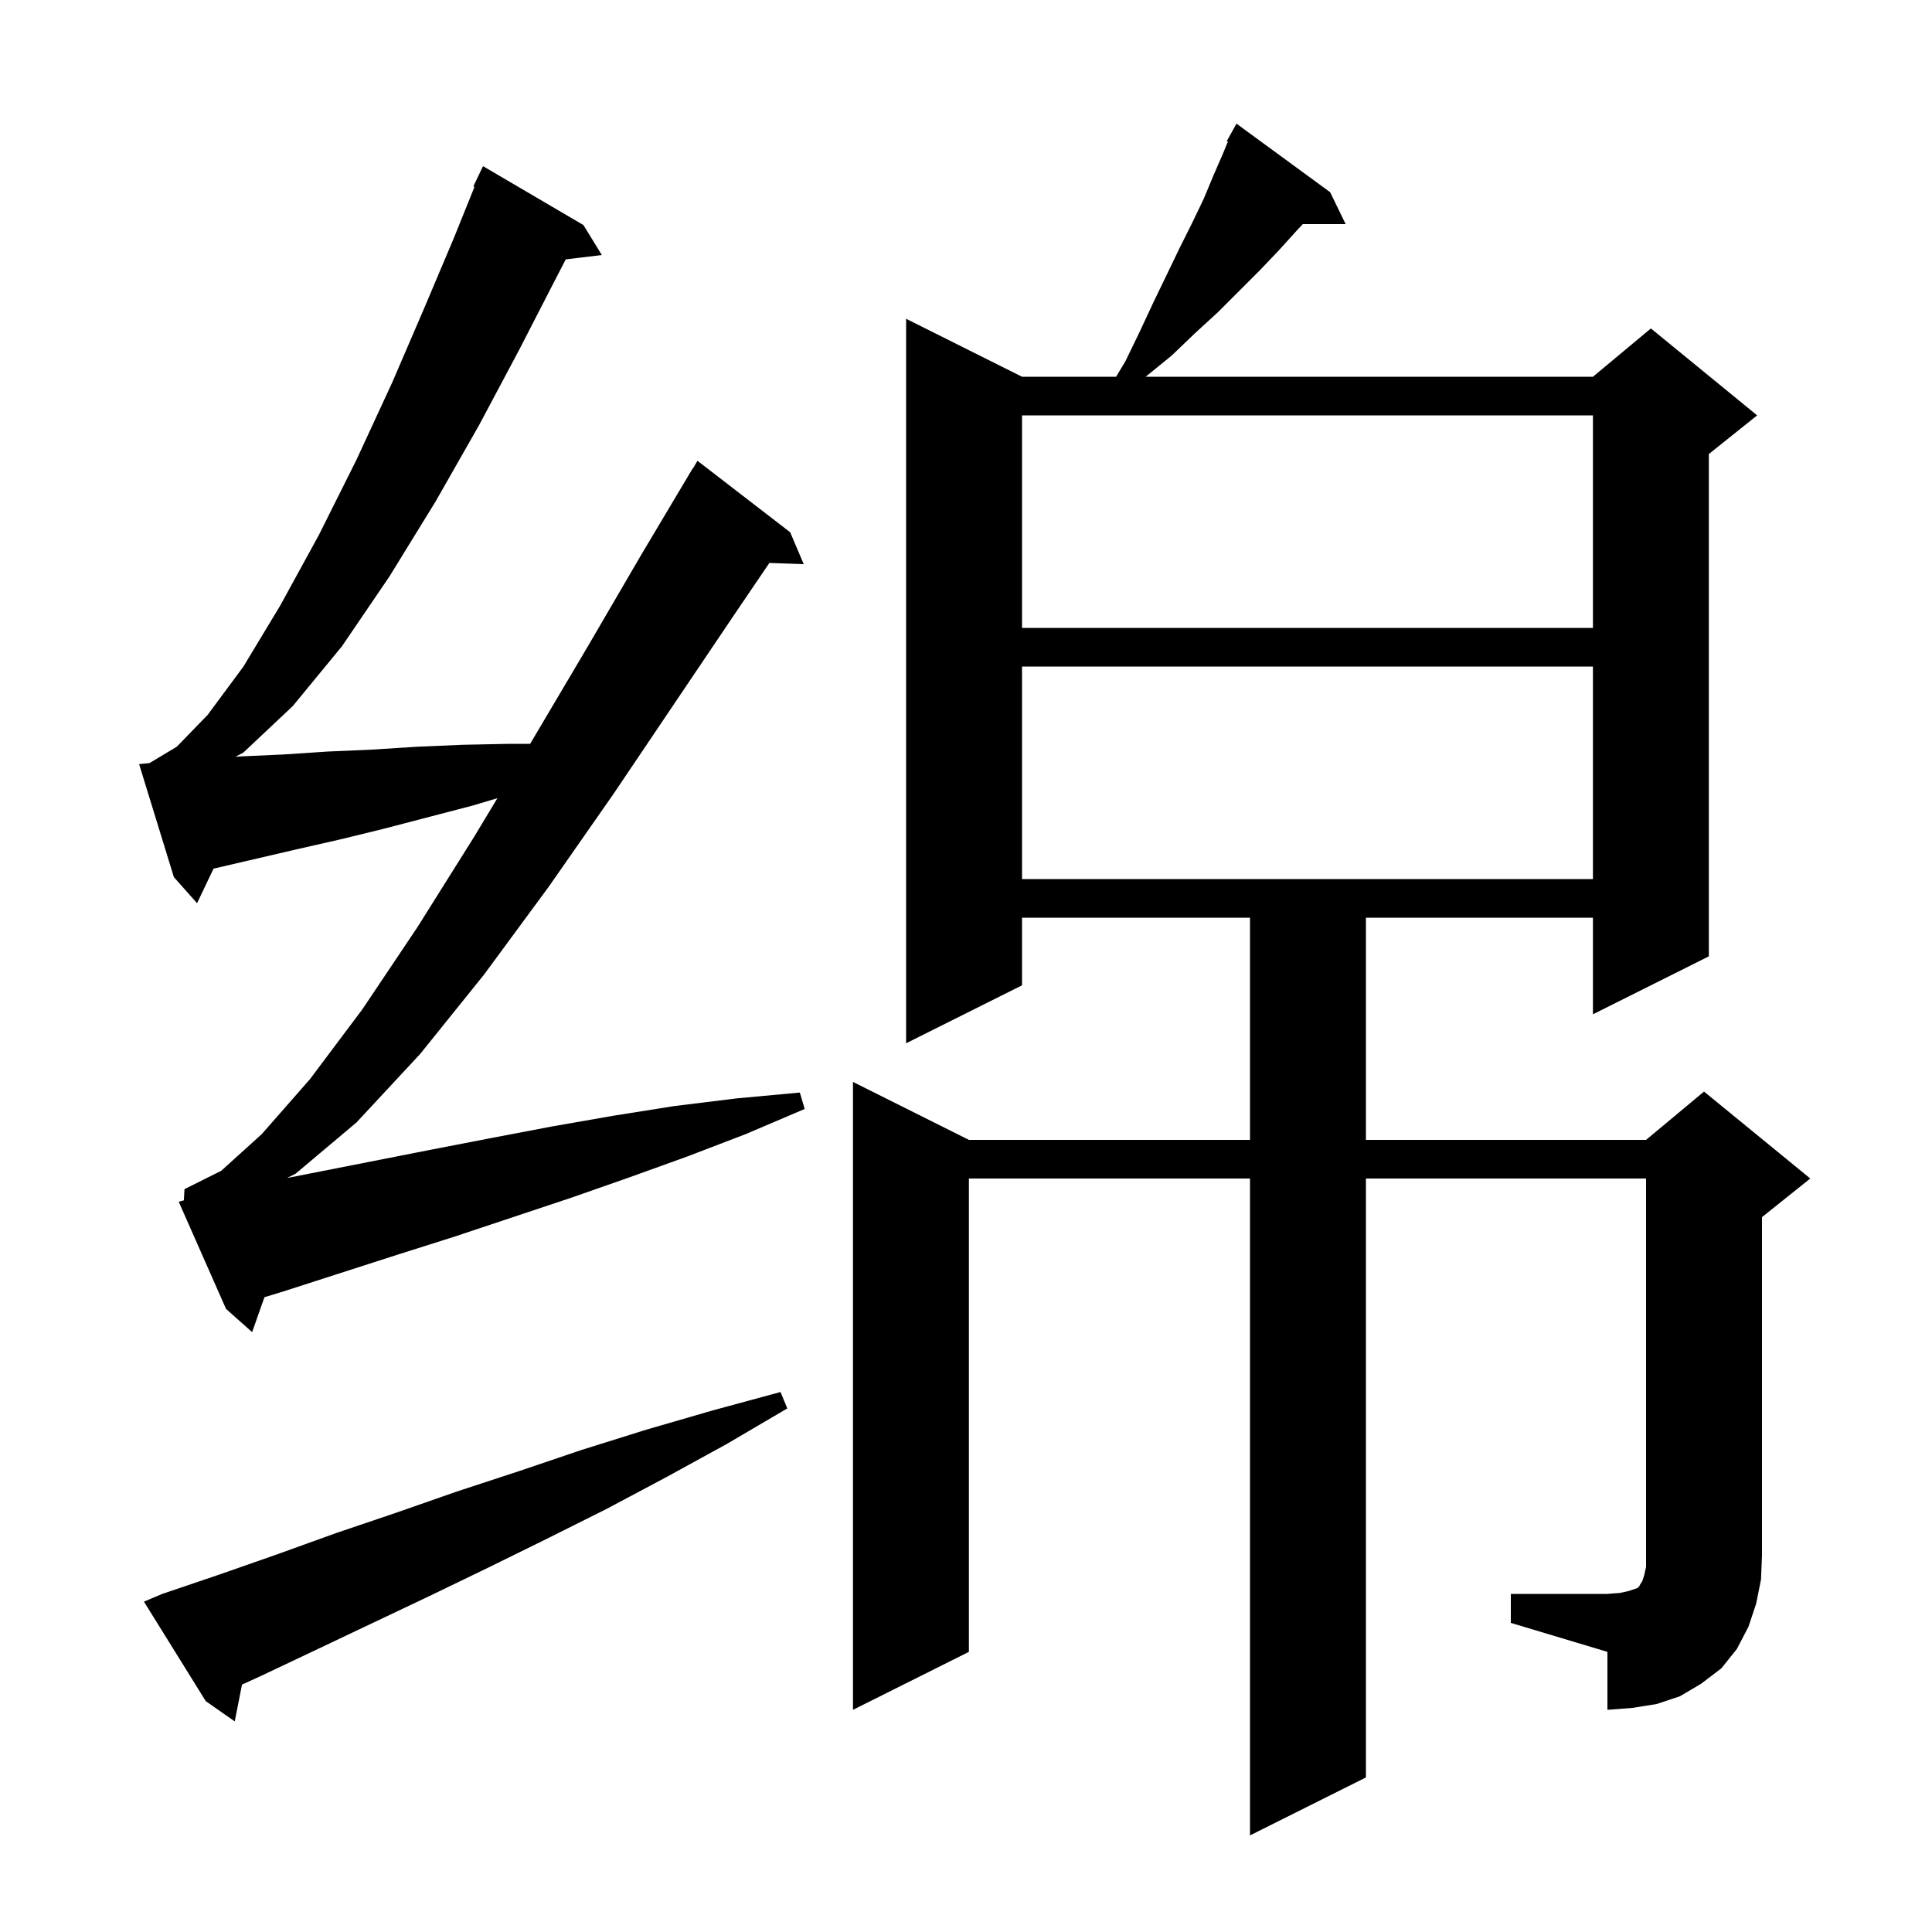 <svg xmlns="http://www.w3.org/2000/svg" xmlns:xlink="http://www.w3.org/1999/xlink" version="1.1" baseProfile="full" viewBox="0 0 200 200" width="200" height="200">
<g fill="black">
<path d="M 16.8 165.0 L 22.7 163.0 L 28.7 160.9 L 34.8 158.7 L 41.0 156.6 L 47.3 154.4 L 53.7 152.3 L 60.2 150.1 L 66.9 148.0 L 73.8 146.0 L 80.8 144.1 L 81.5 145.8 L 75.2 149.5 L 69.0 152.9 L 62.8 156.2 L 56.6 159.3 L 50.5 162.3 L 44.5 165.2 L 32.7 170.8 L 27.0 173.5 L 25.052 174.389 L 24.3 178.2 L 21.3 176.1 L 14.9 165.8 Z M 156.4 165.0 L 166.4 165.0 L 167.7 164.9 L 168.6 164.7 L 169.5 164.4 L 169.7 164.2 L 169.8 164.0 L 170.0 163.7 L 170.2 163.1 L 170.4 162.2 L 170.4 122.0 L 141.4 122.0 L 141.4 184.0 L 129.4 190.0 L 129.4 122.0 L 100.3 122.0 L 100.3 171.0 L 88.3 177.0 L 88.3 112.0 L 100.3 118.0 L 129.4 118.0 L 129.4 95.0 L 105.8 95.0 L 105.8 102.0 L 93.8 108.0 L 93.8 33.0 L 105.8 39.0 L 115.54 39.0 L 116.5 37.4 L 118.0 34.3 L 119.4 31.3 L 120.8 28.4 L 122.1 25.7 L 123.4 23.1 L 124.6 20.6 L 125.6 18.2 L 126.6 15.9 L 127.11 14.654 L 127.0 14.6 L 128.0 12.8 L 137.7 19.9 L 139.3 23.2 L 134.868 23.2 L 134.3 23.8 L 132.4 25.9 L 130.4 28.0 L 126.1 32.3 L 123.7 34.5 L 121.3 36.8 L 118.6 39.0 L 164.9 39.0 L 170.9 34.0 L 181.9 43.0 L 176.9 47.0 L 176.9 99.0 L 164.9 105.0 L 164.9 95.0 L 141.4 95.0 L 141.4 118.0 L 170.4 118.0 L 176.4 113.0 L 187.4 122.0 L 182.4 126.0 L 182.4 161.0 L 182.3 163.5 L 181.8 166.0 L 181.0 168.4 L 179.8 170.7 L 178.2 172.7 L 176.1 174.3 L 173.9 175.6 L 171.5 176.4 L 169.0 176.8 L 166.4 177.0 L 166.4 171.0 L 156.4 168.0 Z M 19.032 124.26 L 19.1 123.1 L 22.9 121.2 L 27.1 117.4 L 32.1 111.7 L 37.5 104.5 L 43.2 96.0 L 49.1 86.6 L 51.491 82.628 L 48.9 83.4 L 39.7 85.8 L 35.2 86.9 L 30.8 87.9 L 22.2 89.9 L 22.107 89.92 L 20.4 93.5 L 18.0 90.8 L 14.4 79.1 L 15.48 78.992 L 18.3 77.3 L 21.5 74.0 L 25.2 69.0 L 29.0 62.7 L 33.0 55.4 L 36.9 47.6 L 40.6 39.6 L 44.0 31.7 L 47.0 24.6 L 49.12 19.342 L 49.0 19.3 L 50.0 17.2 L 60.4 23.3 L 62.3 26.4 L 58.565 26.851 L 57.3 29.3 L 53.7 36.3 L 49.6 44.0 L 45.1 51.9 L 40.3 59.7 L 35.4 66.9 L 30.3 73.1 L 25.2 77.9 L 24.378 78.342 L 25.0 78.3 L 29.4 78.1 L 33.9 77.8 L 38.5 77.6 L 43.2 77.3 L 47.9 77.1 L 52.8 77.0 L 54.88 77.0 L 55.0 76.8 L 60.8 67.0 L 66.4 57.4 L 71.7 48.5 L 71.721 48.514 L 72.2 47.7 L 81.8 55.1 L 83.2 58.4 L 79.644 58.277 L 76.1 63.5 L 69.9 72.7 L 63.5 82.2 L 56.8 91.8 L 50.1 100.9 L 43.5 109.1 L 36.9 116.2 L 30.6 121.5 L 29.721 121.947 L 44.7 119.0 L 50.9 117.8 L 57.2 116.6 L 63.5 115.5 L 69.8 114.5 L 76.3 113.7 L 82.8 113.1 L 83.3 114.8 L 77.2 117.4 L 71.2 119.7 L 65.1 121.9 L 59.1 124.0 L 47.1 128.0 L 41.1 129.9 L 29.3 133.7 L 27.375 134.287 L 26.1 137.9 L 23.4 135.5 L 18.5 124.4 Z M 105.8 69.0 L 105.8 91.0 L 164.9 91.0 L 164.9 69.0 Z M 105.8 43.0 L 105.8 65.0 L 164.9 65.0 L 164.9 43.0 Z " />
</g>
</svg>
